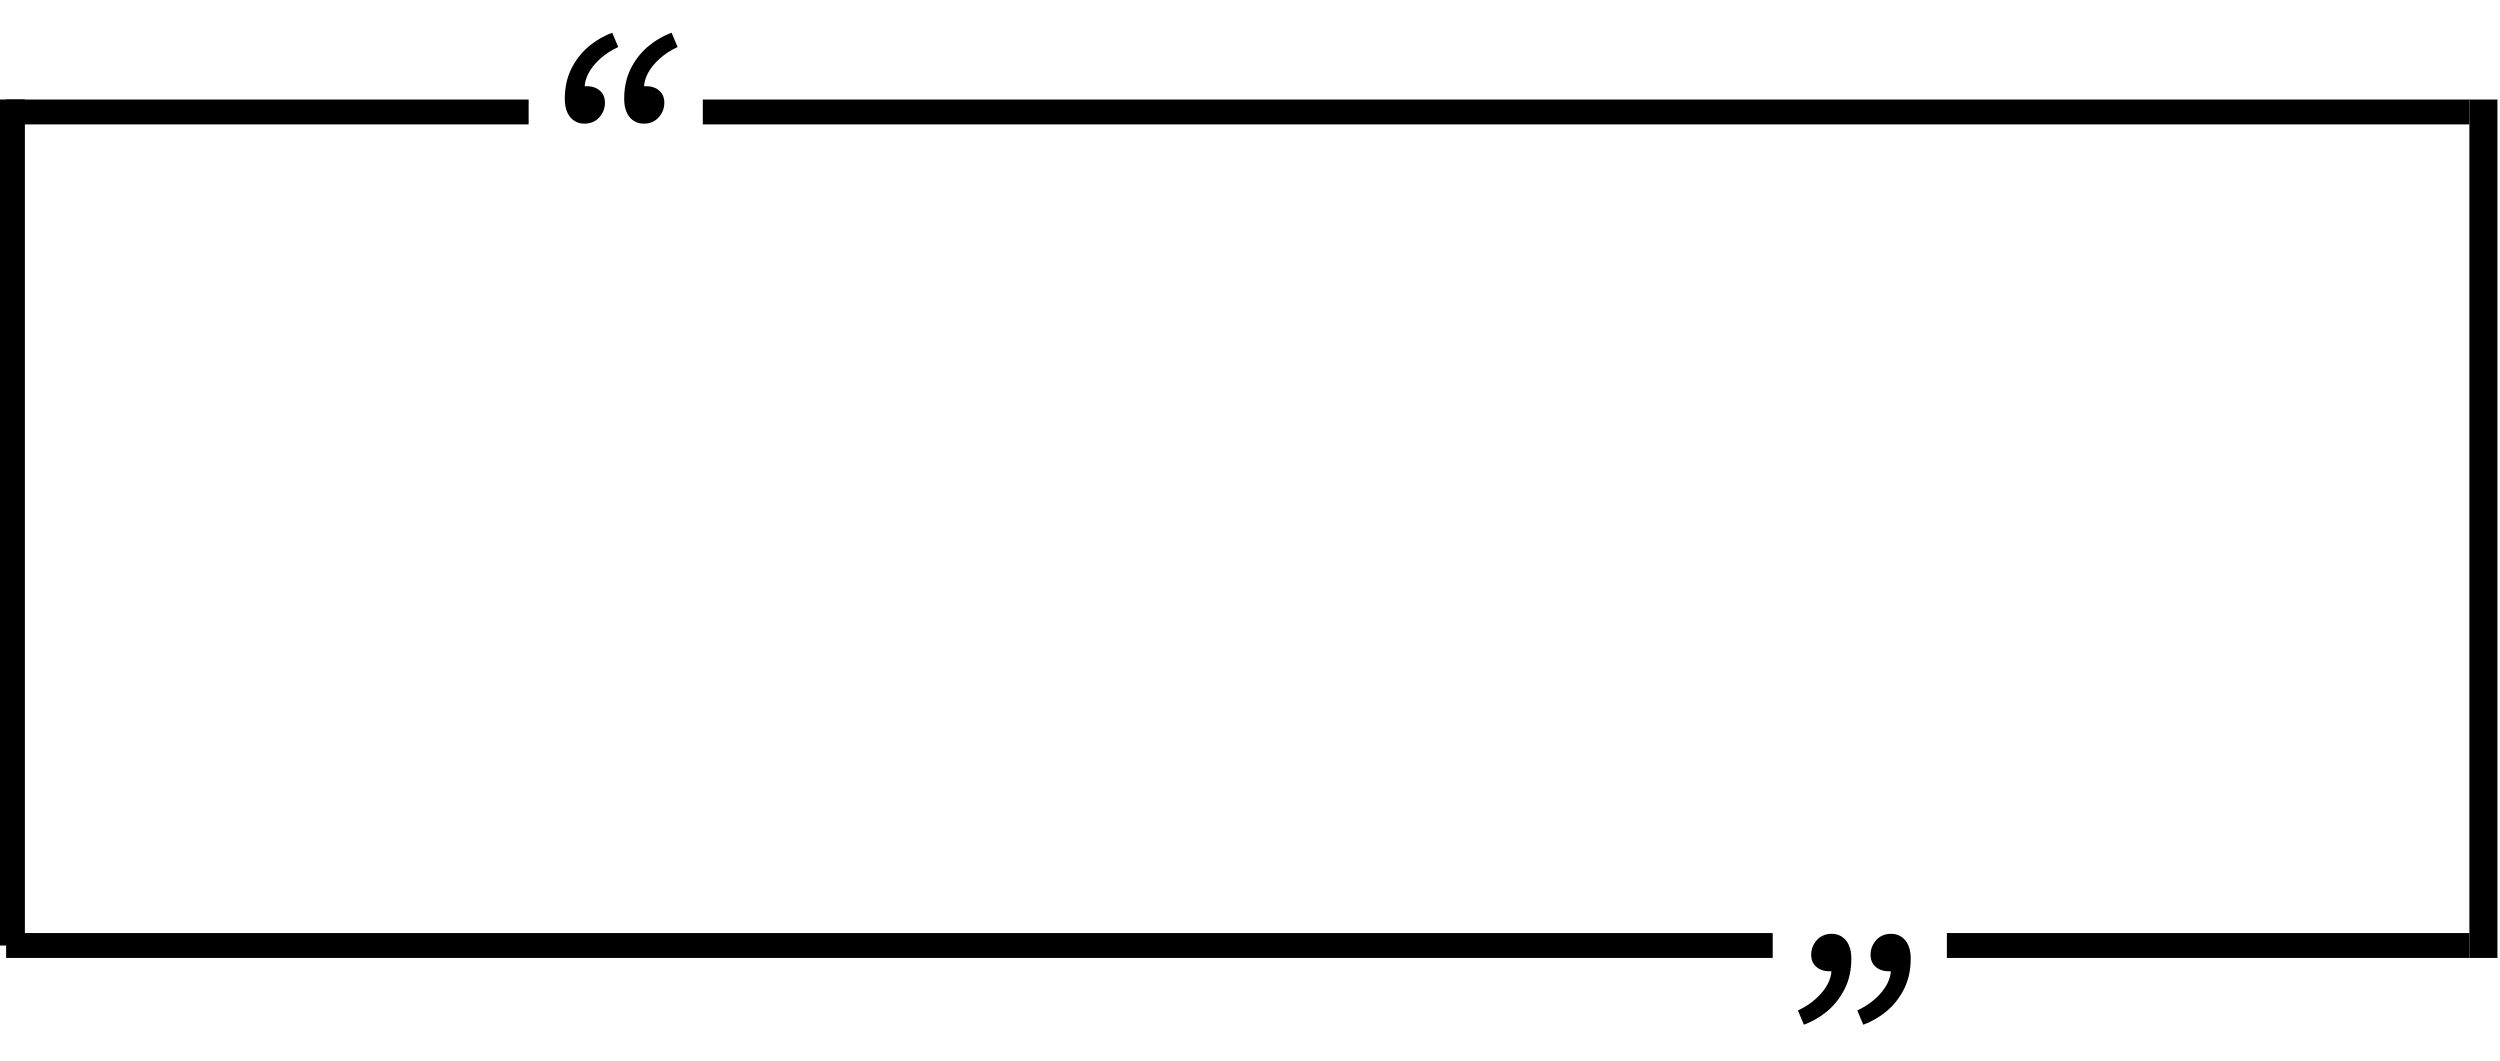 <?xml version="1.0" encoding="UTF-8"?> <svg xmlns="http://www.w3.org/2000/svg" width="245" height="104" viewBox="0 0 245 104" fill="none"><path d="M57.269 12.117C56.705 12.117 56.239 11.901 55.87 11.467C55.524 11.034 55.35 10.438 55.35 9.679C55.35 8.595 55.556 7.631 55.968 6.786C56.38 5.94 56.932 5.214 57.626 4.607C58.341 4 59.133 3.534 59.999 3.209L60.585 4.607C59.891 4.932 59.295 5.323 58.797 5.778C58.298 6.233 57.919 6.71 57.659 7.208C57.42 7.685 57.301 8.119 57.301 8.509L57.269 10.752L56.358 8.931C56.532 8.758 56.716 8.639 56.911 8.574C57.128 8.487 57.312 8.444 57.464 8.444C58.005 8.444 58.439 8.585 58.764 8.866C59.111 9.148 59.284 9.549 59.284 10.069C59.284 10.611 59.1 11.088 58.731 11.5C58.363 11.912 57.875 12.117 57.269 12.117ZM63.088 12.117C62.525 12.117 62.059 11.901 61.69 11.467C61.343 11.034 61.17 10.438 61.17 9.679C61.17 8.595 61.376 7.631 61.788 6.786C62.199 5.94 62.752 5.214 63.446 4.607C64.161 4 64.952 3.534 65.819 3.209L66.404 4.607C65.711 4.932 65.115 5.323 64.616 5.778C64.118 6.233 63.738 6.71 63.478 7.208C63.24 7.685 63.121 8.119 63.121 8.509L63.088 10.752L62.178 8.931C62.351 8.758 62.535 8.639 62.73 8.574C62.947 8.487 63.131 8.444 63.283 8.444C63.825 8.444 64.258 8.585 64.584 8.866C64.93 9.148 65.104 9.549 65.104 10.069C65.104 10.611 64.92 11.088 64.551 11.5C64.183 11.912 63.695 12.117 63.088 12.117Z" fill="black"></path><line x1="68.875" y1="10.973" x2="242" y2="10.973" stroke="black" stroke-width="2.438"></line><line x1="0.601" y1="10.973" x2="51.806" y2="10.973" stroke="black" stroke-width="2.438"></line><line x1="243.374" y1="9.754" x2="243.374" y2="93.878" stroke="black" stroke-width="2.749"></line><path d="M185.332 91.514C185.896 91.514 186.362 91.73 186.73 92.164C187.077 92.597 187.25 93.193 187.25 93.952C187.25 95.036 187.044 96 186.633 96.846C186.221 97.691 185.668 98.417 184.974 99.024C184.259 99.631 183.468 100.097 182.601 100.422L182.016 99.024C182.709 98.699 183.306 98.309 183.804 97.853C184.303 97.398 184.682 96.921 184.942 96.423C185.18 95.946 185.3 95.513 185.3 95.123L185.332 92.879L186.242 94.7C186.069 94.873 185.885 94.992 185.69 95.057C185.473 95.144 185.289 95.188 185.137 95.188C184.595 95.188 184.162 95.047 183.837 94.765C183.49 94.483 183.316 94.082 183.316 93.562C183.316 93.02 183.501 92.543 183.869 92.131C184.238 91.72 184.725 91.514 185.332 91.514ZM179.513 91.514C180.076 91.514 180.542 91.73 180.911 92.164C181.257 92.597 181.431 93.193 181.431 93.952C181.431 95.036 181.225 96 180.813 96.846C180.401 97.691 179.848 98.417 179.155 99.024C178.44 99.631 177.649 100.097 176.782 100.422L176.196 99.024C176.89 98.699 177.486 98.309 177.984 97.853C178.483 97.398 178.862 96.921 179.122 96.423C179.361 95.946 179.48 95.513 179.48 95.123L179.513 92.879L180.423 94.7C180.249 94.873 180.065 94.992 179.87 95.057C179.653 95.144 179.469 95.188 179.317 95.188C178.776 95.188 178.342 95.047 178.017 94.765C177.67 94.483 177.497 94.082 177.497 93.562C177.497 93.02 177.681 92.543 178.049 92.131C178.418 91.72 178.906 91.514 179.513 91.514Z" fill="black"></path><line x1="173.725" y1="92.659" x2="0.6" y2="92.659" stroke="black" stroke-width="2.438"></line><line x1="242" y1="92.659" x2="190.794" y2="92.659" stroke="black" stroke-width="2.438"></line><line x1="1.219" y1="9.749" x2="1.219" y2="92.663" stroke="black" stroke-width="2.438"></line></svg> 